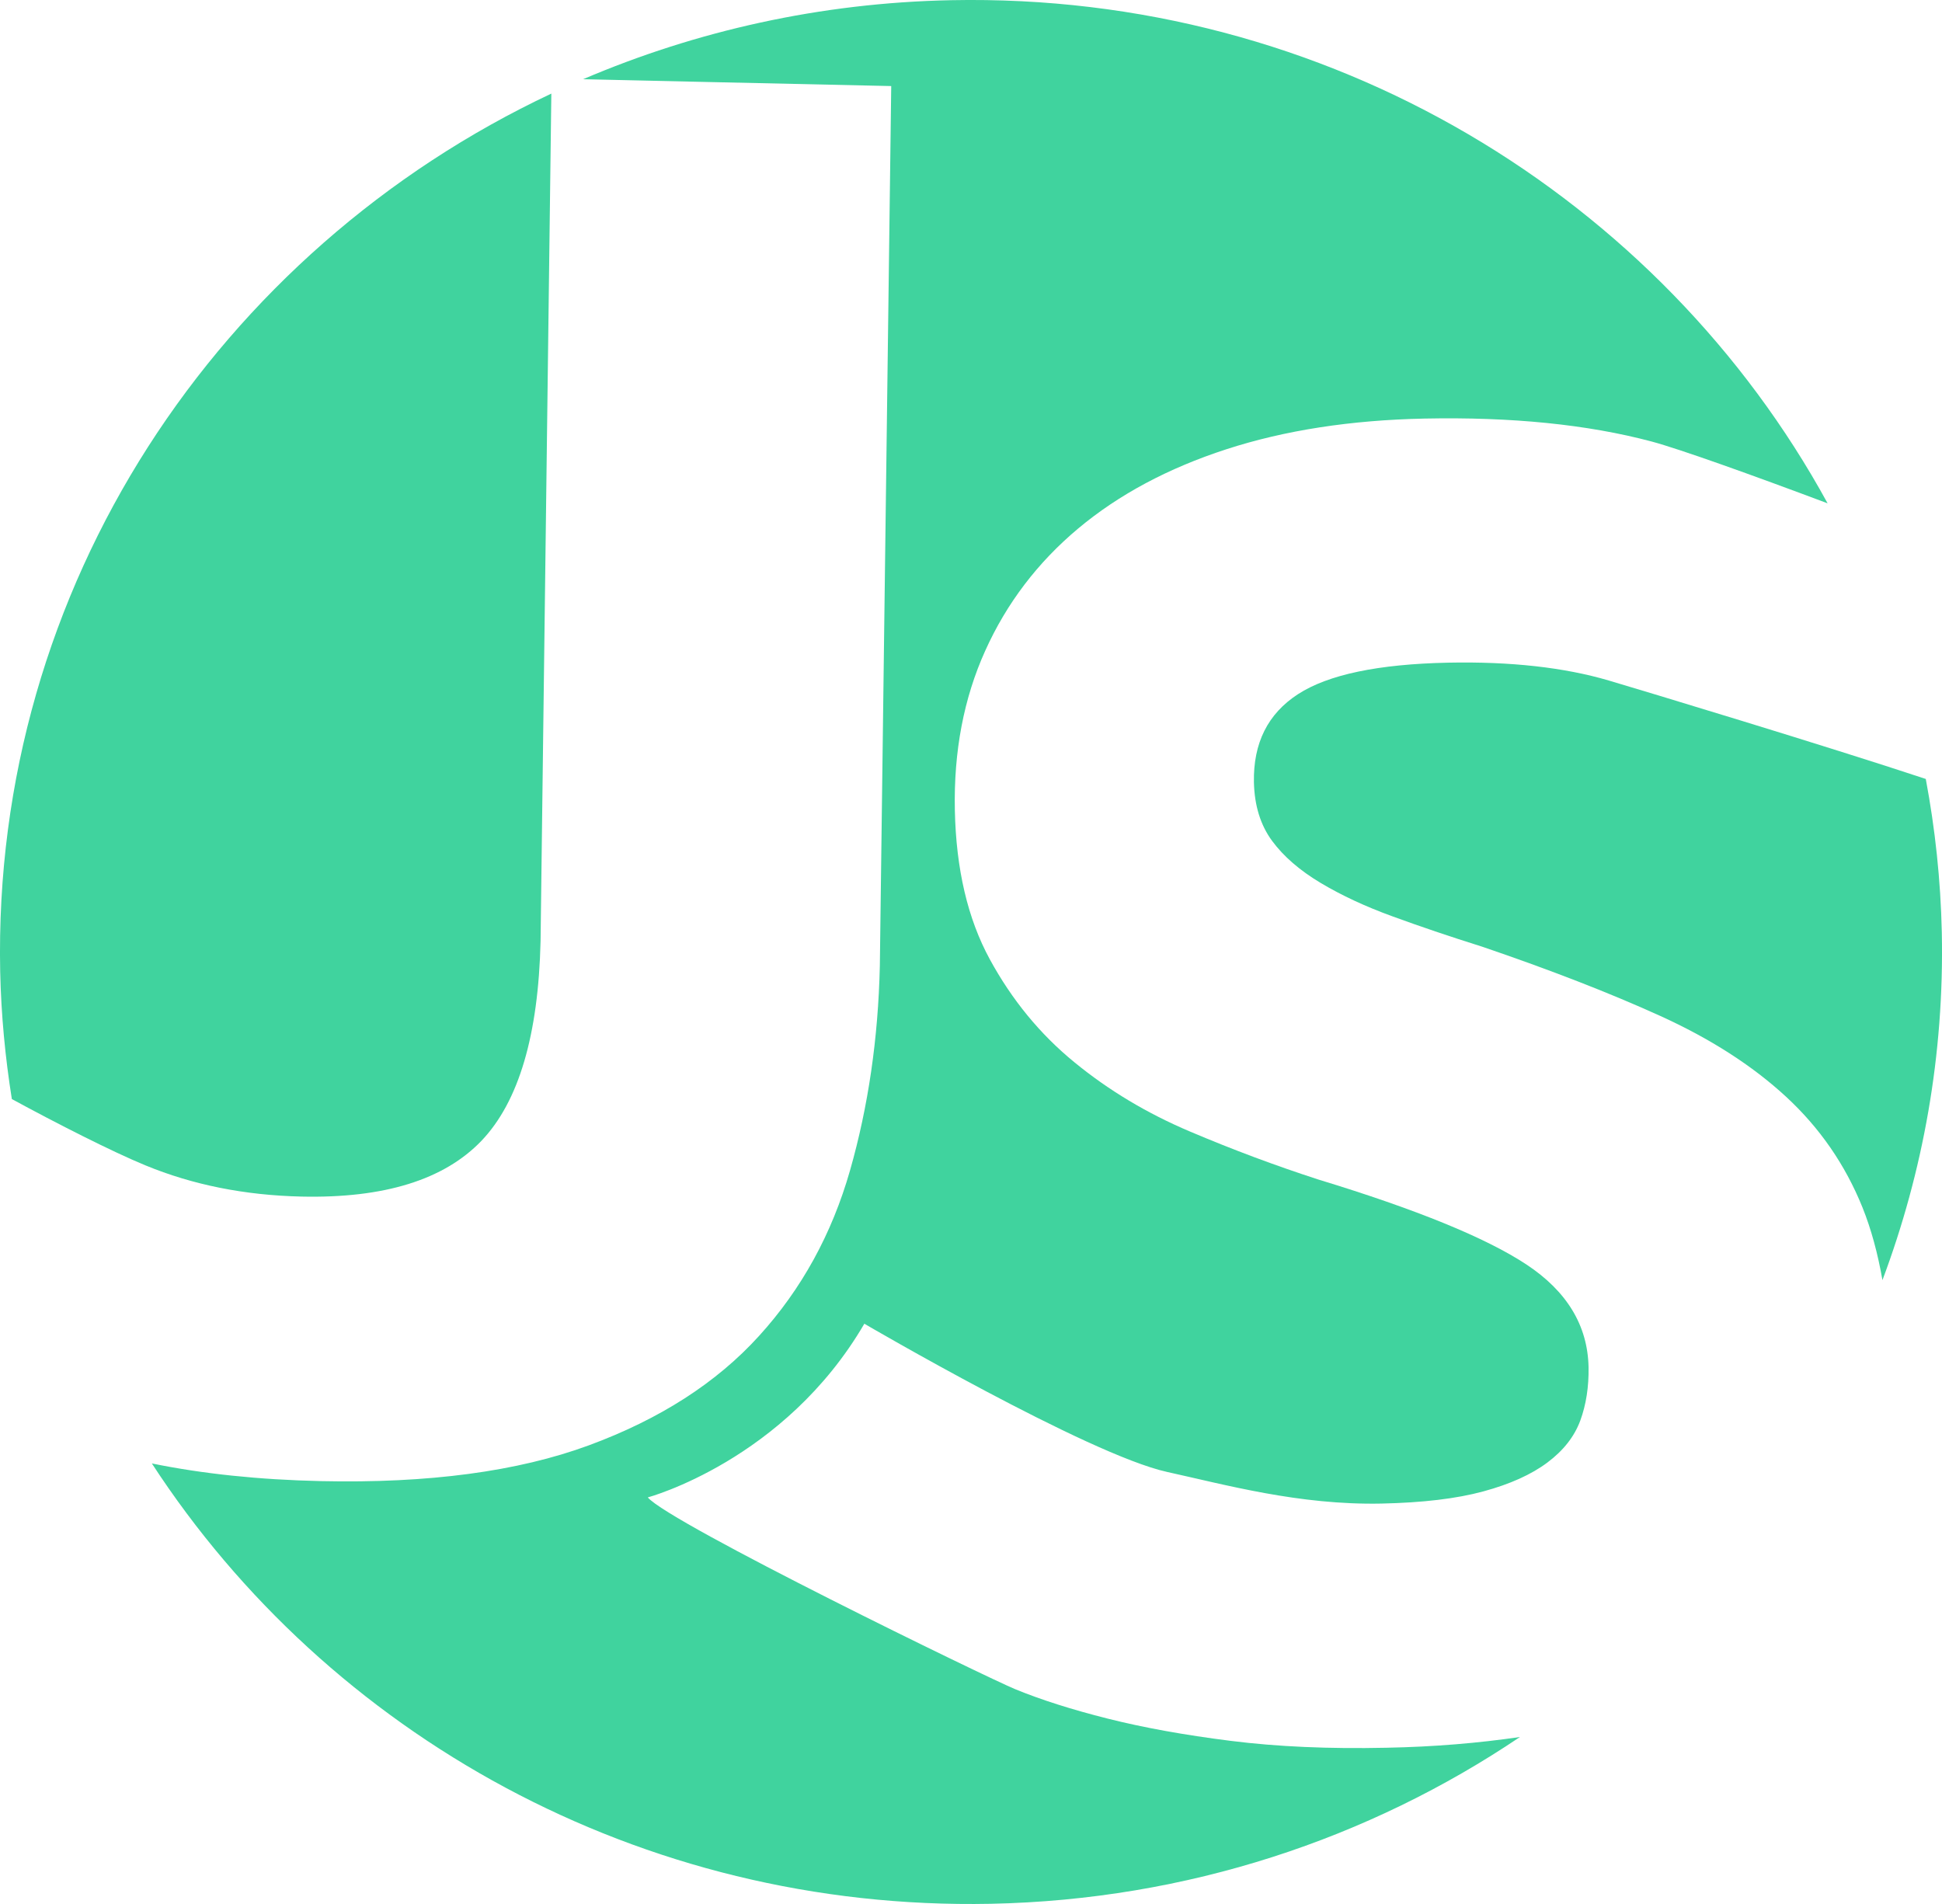 <svg width="51" height="50" viewBox="0 0 51 50" fill="none" xmlns="http://www.w3.org/2000/svg">
<path d="M38.032 17.402C36.196 17.44 34.882 17.715 34.088 18.229C33.294 18.744 32.91 19.515 32.93 20.544C32.944 21.154 33.102 21.666 33.405 22.079C33.708 22.491 34.135 22.859 34.683 23.187C35.23 23.513 35.861 23.808 36.571 24.065C37.281 24.325 38.066 24.591 38.925 24.861C40.709 25.469 42.263 26.072 43.588 26.673C44.913 27.274 46.019 27.983 46.906 28.802C47.792 29.62 48.459 30.589 48.91 31.704C49.14 32.276 49.314 32.917 49.436 33.617C50.502 30.775 51.062 27.697 50.995 24.487C50.965 23.112 50.82 21.766 50.574 20.456C47.969 19.591 43.152 18.138 42.247 17.87C41.076 17.526 39.671 17.369 38.032 17.402Z" fill="#40D39E"/>
<path d="M7.918 31.423C10.091 31.471 11.665 30.981 12.645 29.957C13.622 28.933 14.139 27.185 14.196 24.718L14.479 2.458C5.745 6.569 -0.205 15.398 0.005 25.516C0.03 26.653 0.137 27.768 0.311 28.862C1.489 29.503 2.948 30.245 3.816 30.602C5.064 31.117 6.43 31.389 7.918 31.423Z" fill="#40D39E"/>
<path d="M32.326 45.717C31.11 45.564 30.031 45.369 29.09 45.132C28.149 44.895 27.34 44.638 26.663 44.36C25.985 44.086 17.581 39.999 17.012 39.323C17.012 39.323 20.603 38.358 22.699 34.762C22.699 34.762 28.577 38.199 30.653 38.655C32.172 38.988 34.115 39.529 36.279 39.485C37.362 39.462 38.254 39.356 38.955 39.165C39.656 38.975 40.216 38.722 40.637 38.407C41.058 38.092 41.345 37.726 41.501 37.305C41.655 36.884 41.727 36.416 41.718 35.901C41.695 34.808 41.15 33.91 40.087 33.207C39.022 32.505 37.204 31.762 34.628 30.977C33.504 30.613 32.38 30.194 31.256 29.717C30.13 29.241 29.117 28.635 28.217 27.897C27.315 27.161 26.575 26.258 25.994 25.192C25.413 24.125 25.108 22.822 25.076 21.278C25.044 19.735 25.309 18.338 25.874 17.088C26.437 15.839 27.252 14.768 28.317 13.877C29.38 12.988 30.678 12.294 32.209 11.797C33.74 11.3 35.472 11.032 37.408 10.992C39.703 10.946 41.693 11.147 43.376 11.595C44.104 11.79 45.997 12.467 47.996 13.218C43.609 5.194 34.9 -0.196 24.976 0.005C21.539 0.074 18.278 0.813 15.311 2.081L23.405 2.26L23.106 25.365C23.063 27.272 22.801 29.061 22.324 30.733C21.847 32.405 21.05 33.855 19.933 35.083C18.819 36.312 17.326 37.27 15.46 37.957C13.595 38.644 11.249 38.957 8.429 38.895C6.803 38.859 5.322 38.704 3.988 38.431C8.615 45.538 16.797 50.181 26.021 49.995C31.184 49.89 35.956 48.283 39.916 45.615C38.835 45.773 37.672 45.873 36.41 45.897C34.907 45.93 33.543 45.87 32.326 45.717Z" fill="#40D39E"/>
</svg>
